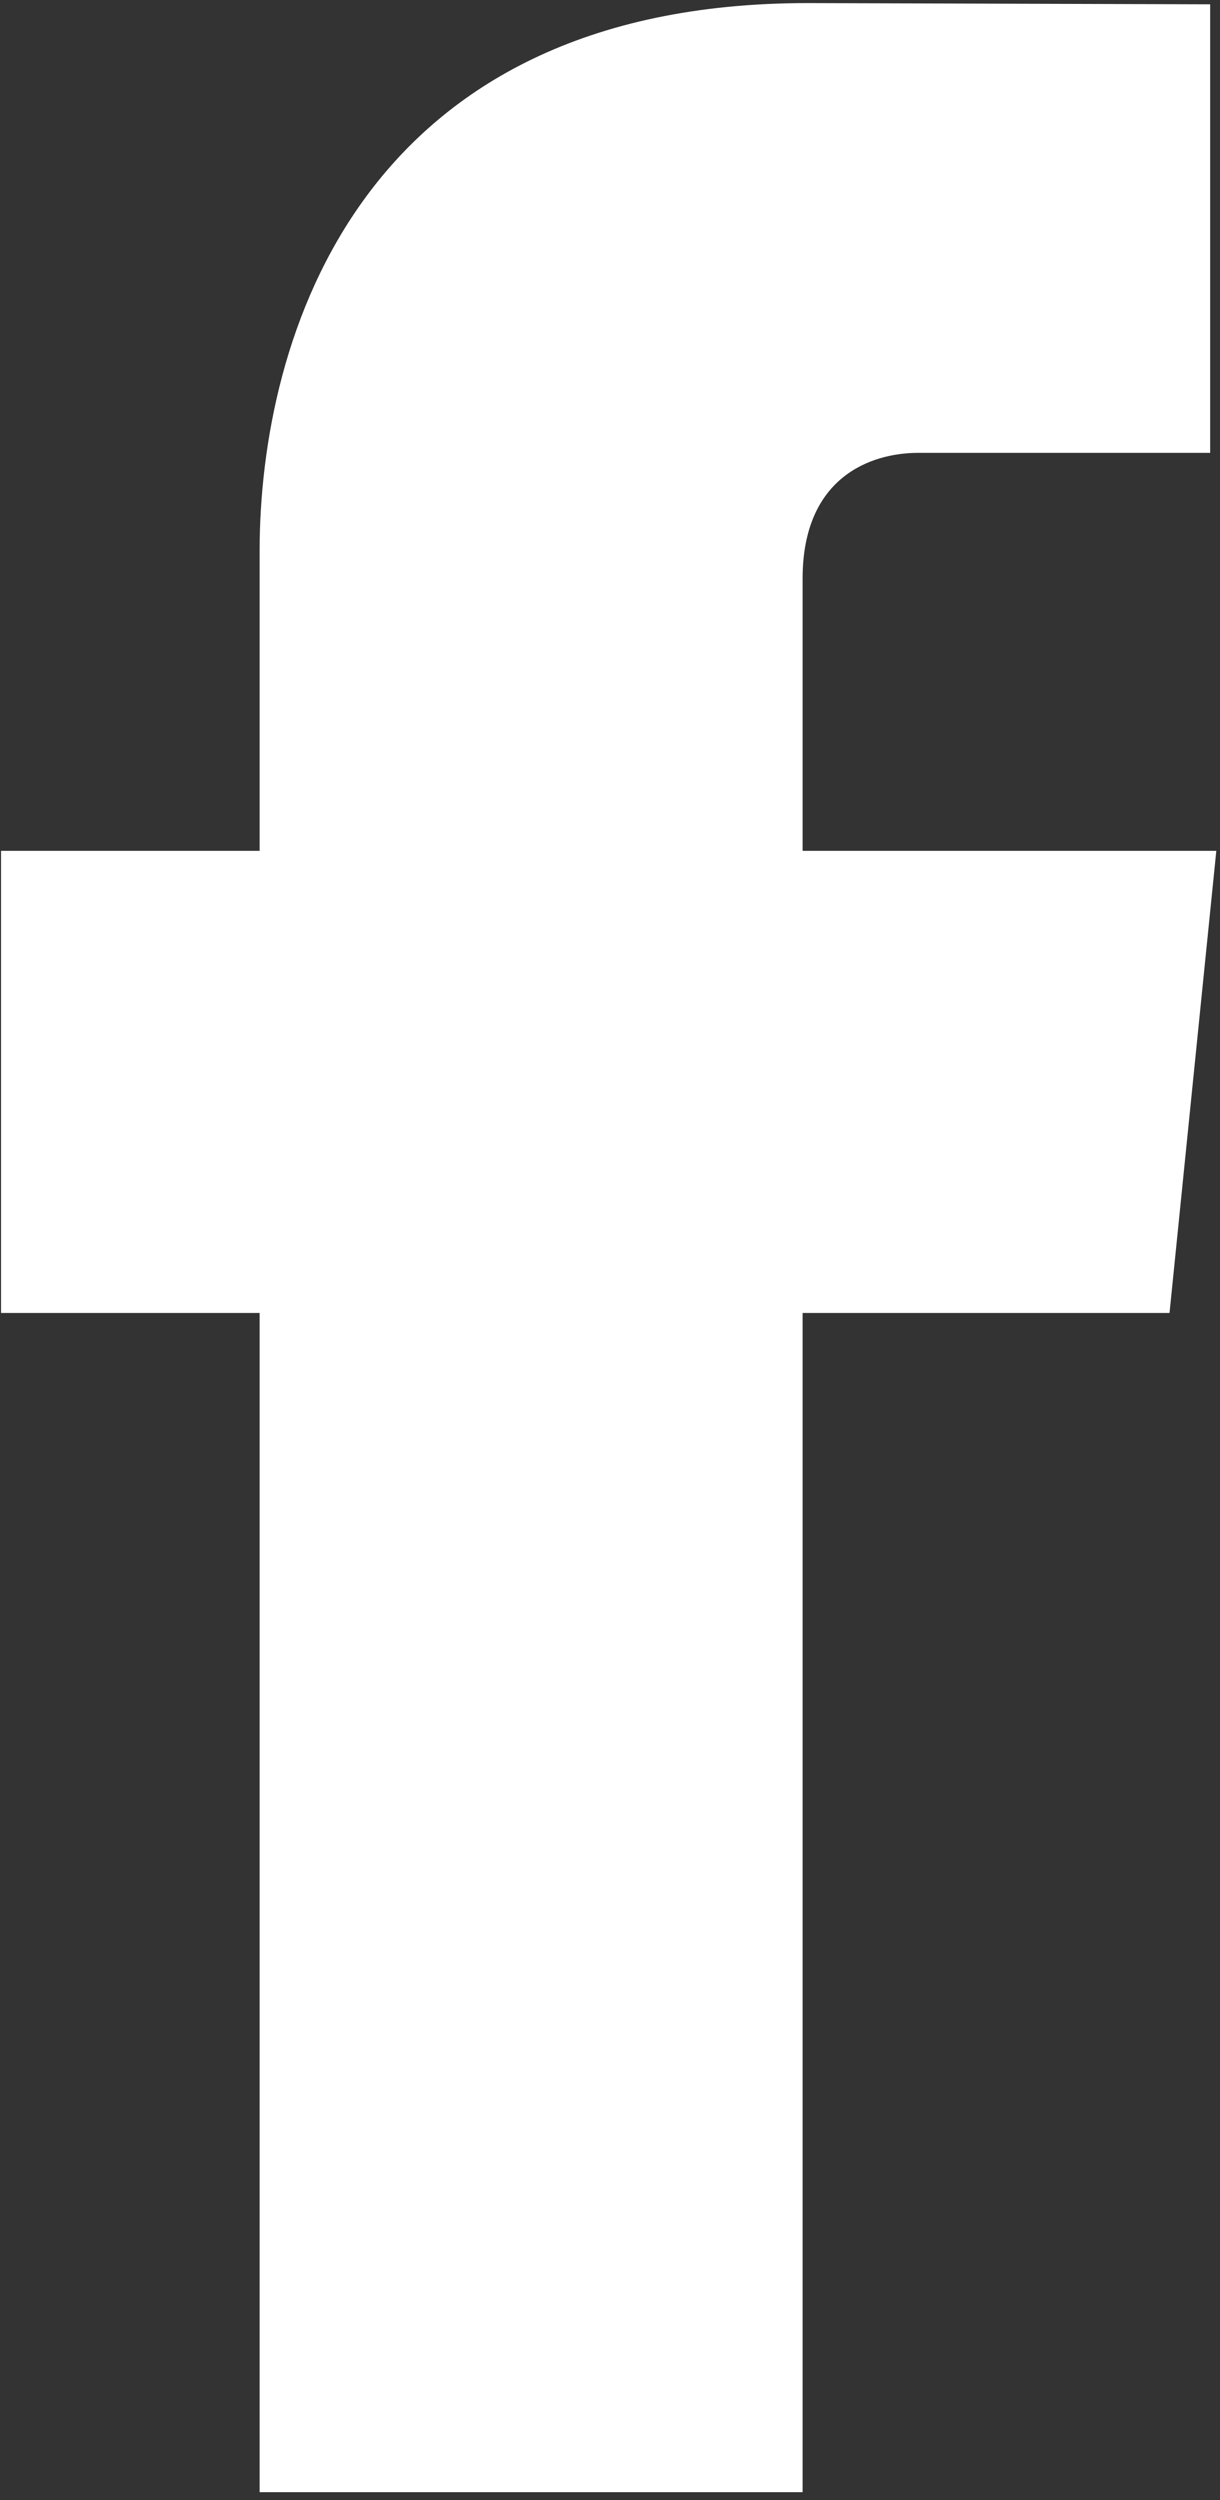 <?xml version="1.0" encoding="UTF-8" standalone="no"?> <svg xmlns="http://www.w3.org/2000/svg" xmlns:xlink="http://www.w3.org/1999/xlink" xmlns:serif="http://www.serif.com/" width="100%" height="100%" viewBox="0 0 105 215" version="1.1" xml:space="preserve" style="fill-rule:evenodd;clip-rule:evenodd;stroke-linejoin:round;stroke-miterlimit:2;"><rect x="0" y="0" width="105" height="215" fill="#333333" stroke="none"/> <g transform="matrix(105.97,0,0,-105.97,0.09,107.295)"> <g> <g> <path d="M0.21,0.565L0.21,0.322L-0,0.322L-0,-0.053L0.21,-0.053L0.21,-1.01L0.651,-1.01L0.651,-0.053L0.949,-0.053L0.987,0.322L0.651,0.322L0.651,0.543C0.651,0.625 0.706,0.645 0.745,0.645L0.982,0.645L0.982,1.009L0.655,1.01C0.292,1.01 0.21,0.739 0.21,0.565Z" style="fill:white;fill-rule:nonzero;"></path> </g> </g> </g> </svg> 